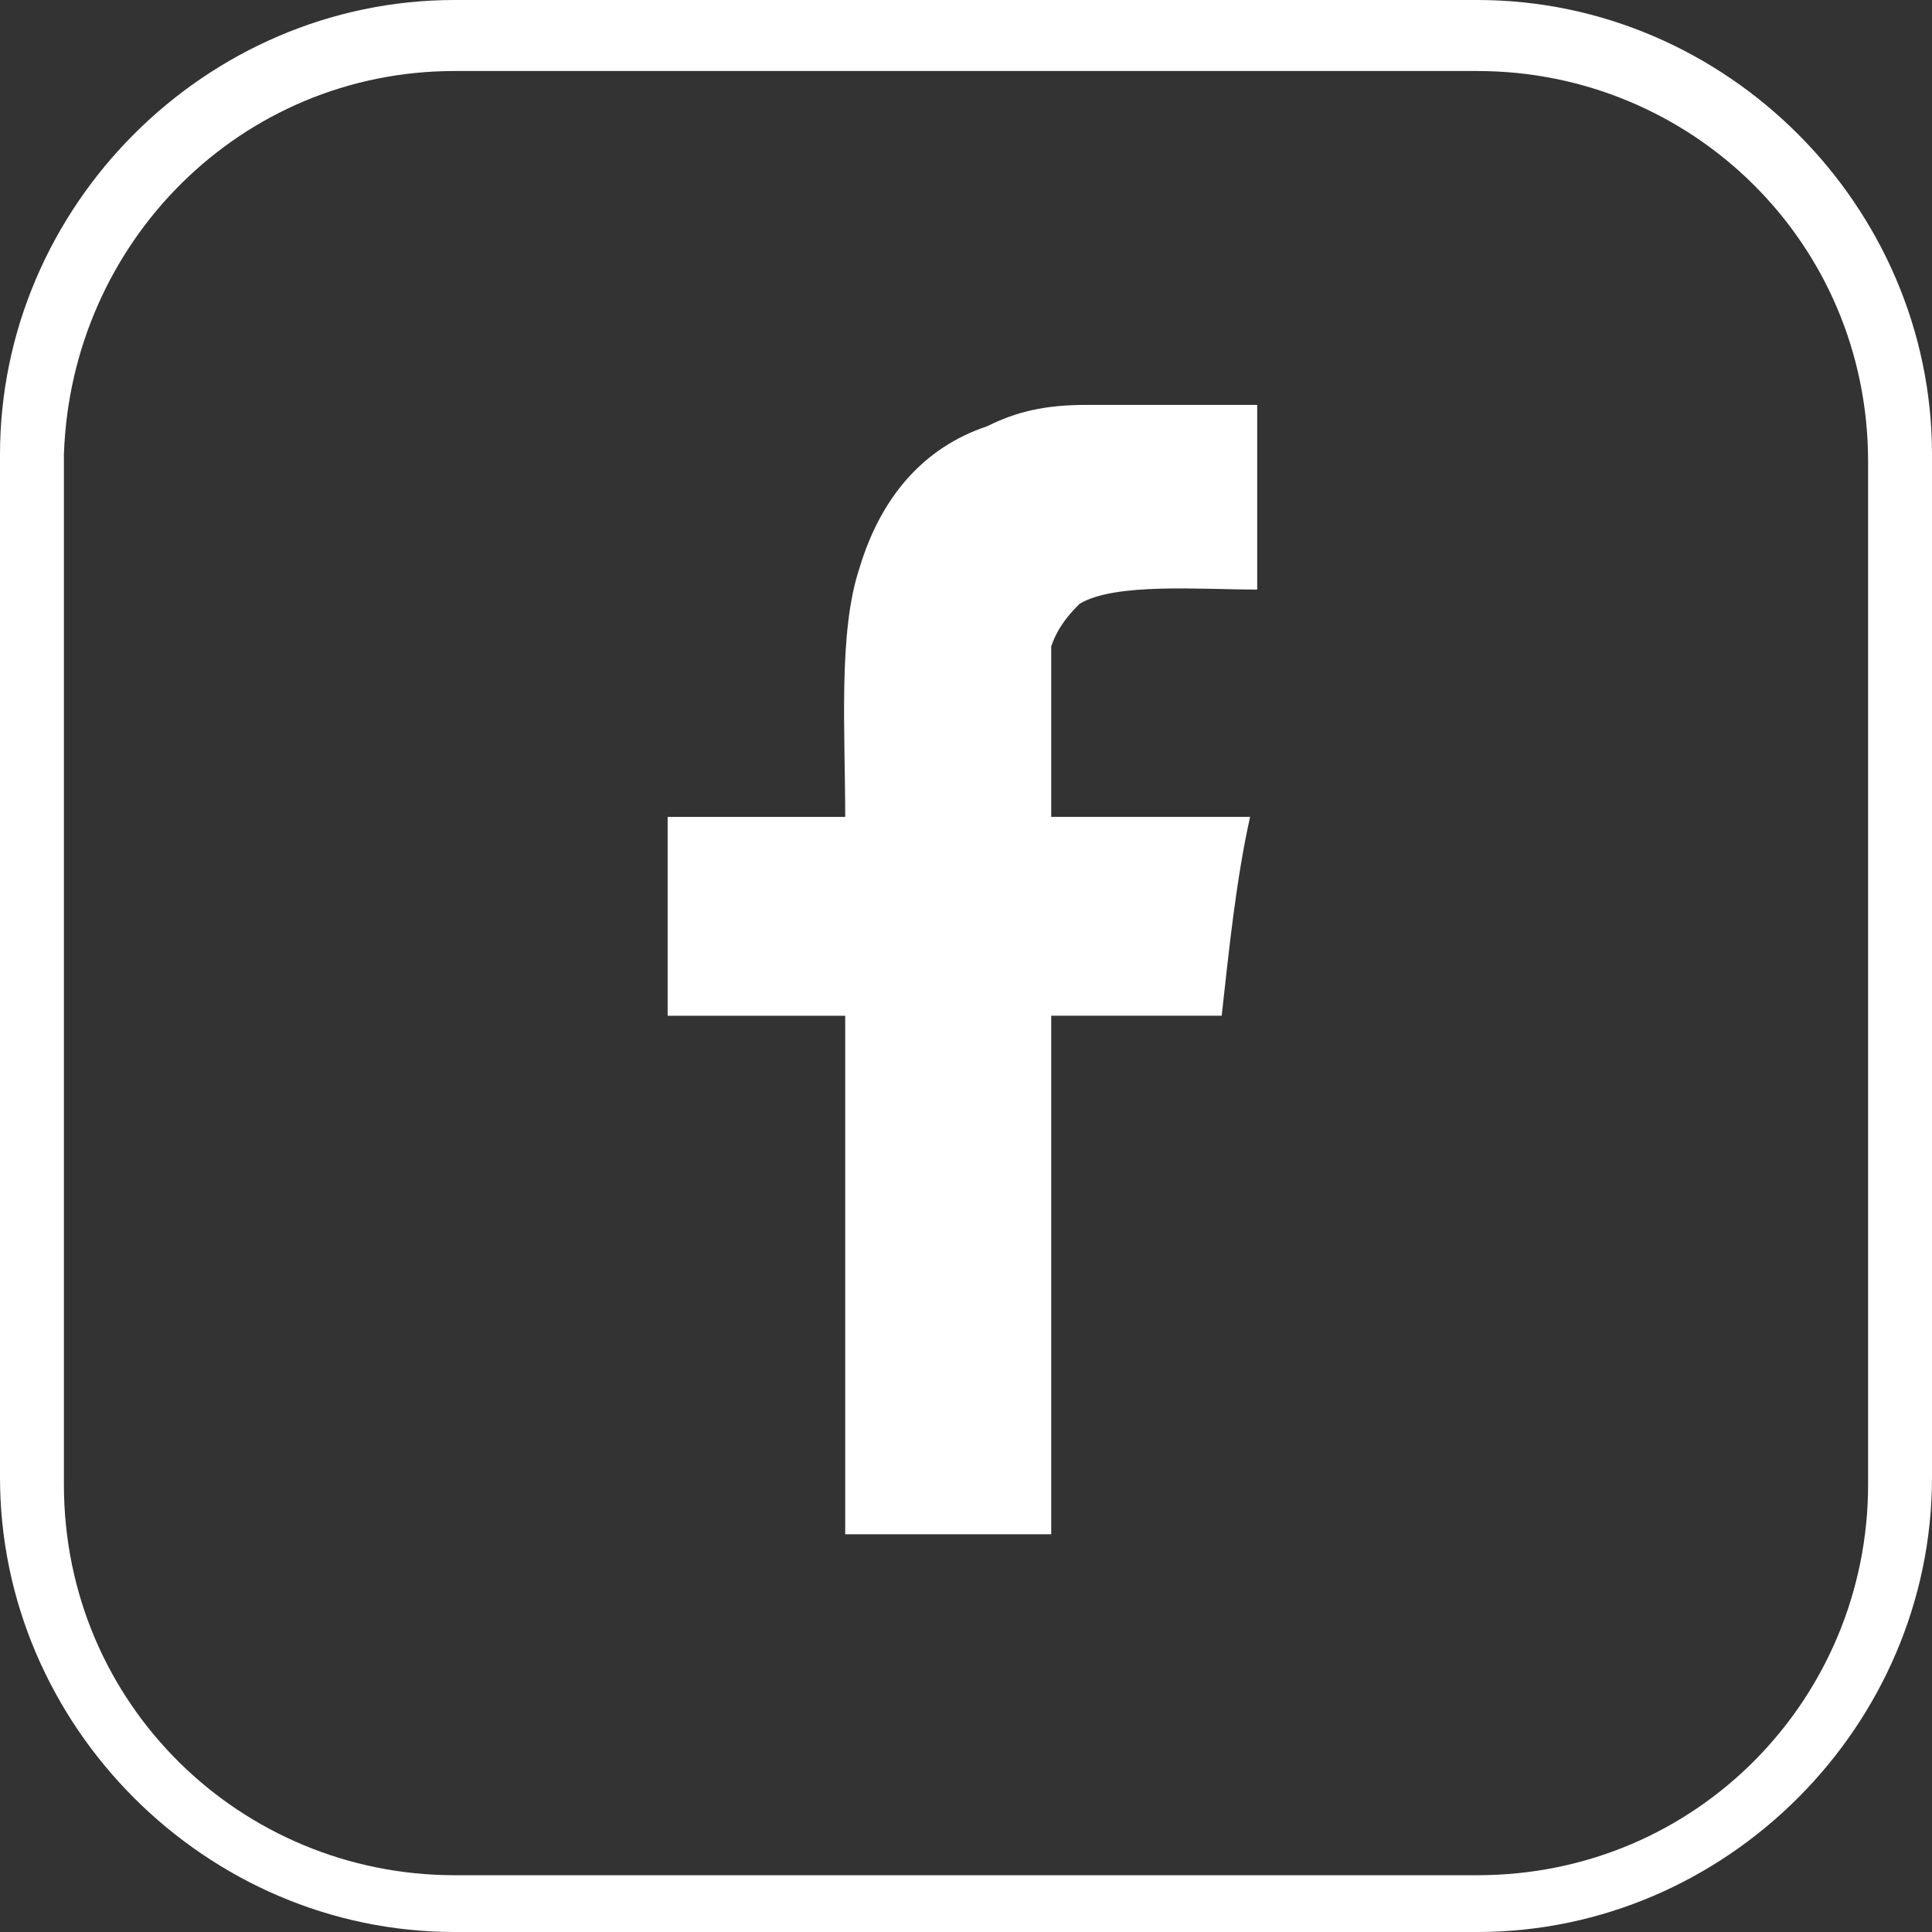<?xml version="1.0" encoding="utf-8"?>
<!-- Generator: Adobe Illustrator 18.0.0, SVG Export Plug-In . SVG Version: 6.00 Build 0)  -->
<!DOCTYPE svg PUBLIC "-//W3C//DTD SVG 1.1//EN" "http://www.w3.org/Graphics/SVG/1.1/DTD/svg11.dtd">
<svg version="1.1" id="Lager_1" xmlns="http://www.w3.org/2000/svg" xmlns:xlink="http://www.w3.org/1999/xlink" x="0px" y="0px"
	 viewBox="1417.4 0 7086.5 7086.5" enable-background="new 1417.4 0 7086.5 7086.5" xml:space="preserve">
<rect x="1417.4" y="0" width="7086.5" height="7086.5" fill="#333333" stroke="none"/>
<g>
	<g>
		<path fill="#FFFFFF" d="M6836.5,260.5c781.6,0,1433,625.3,1433,1433v3751.7c0,781.6-625.3,1433-1433,1433H3084.8
			c-781.6,0-1433-625.3-1433-1433V1667.4c26.1-781.6,651.3-1406.9,1433-1406.9H6836.5 M6836.5,0H3084.8
			c-911.9,0-1667.4,755.6-1667.4,1667.4v3751.7c0,911.9,755.6,1667.4,1667.4,1667.4h3751.7c911.9,0,1667.4-755.6,1667.4-1667.4
			V1667.4C8504,755.6,7748.4,0,6836.5,0L6836.5,0z"/>
		<g id="Form_1_8_">
			<path fill="#FFFFFF" d="M5377.5,2214.6c130.3-78.2,442.9-52.1,651.3-52.1v-677.4c-52.1,0-78.2,0-130.3,0c-52.1,0-104.2,0-182.4,0
				c-52.1,0-130.3,0-208.4,0c-26.1,0-78.2,0-104.2,0c-156.3,0-260.5,26.1-364.8,78.2c-234.5,78.2-390.8,260.5-469,521.1
				c-78.2,234.5-52.1,599.2-52.1,911.9h-651.3v729.5h651.3v1901.9h755.6v-1902h625.3c26.1-234.5,52.1-495,104.2-729.5h-729.5v-416.9
				c0-78.2,0-156.3,0-208.4C5299.4,2292.7,5351.5,2240.6,5377.5,2214.6z"/>
		</g>
	</g>
</g>
</svg>
